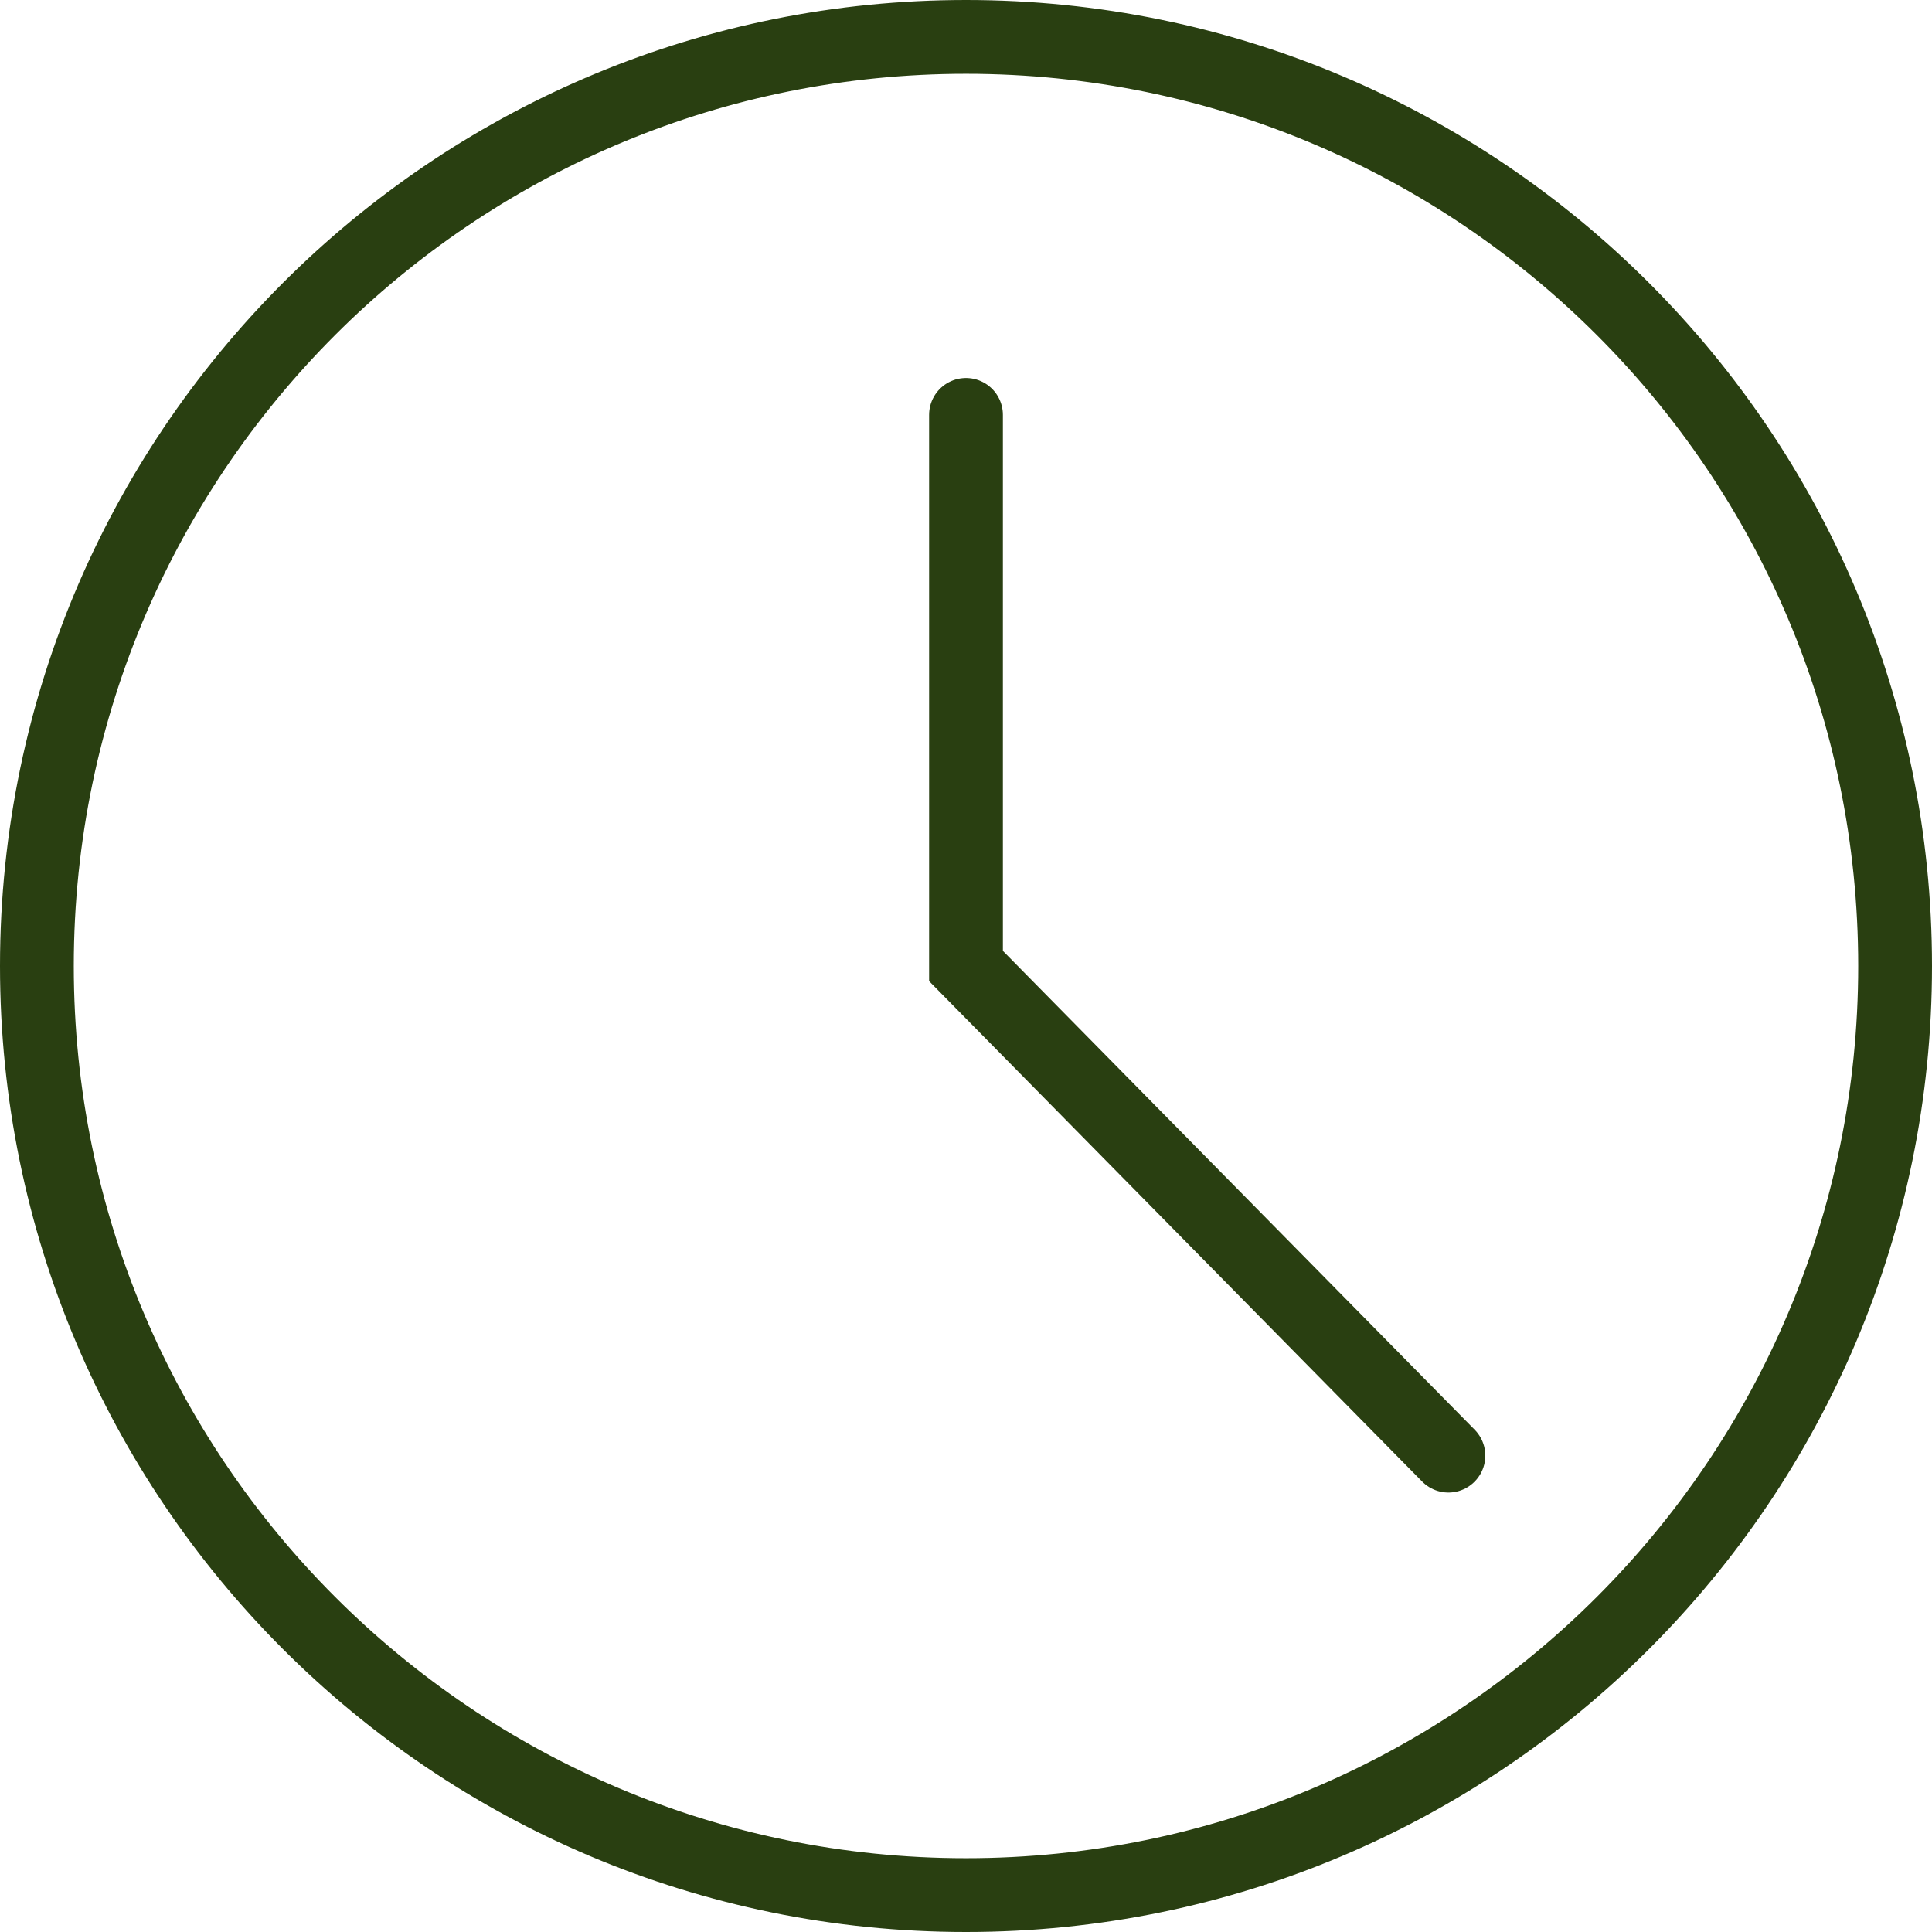 <?xml version="1.0" encoding="UTF-8"?> <svg xmlns="http://www.w3.org/2000/svg" id="Layer_1" data-name="Layer 1" viewBox="0 0 261.84 261.84"><defs><style> .cls-1 { fill: none; stroke: #293f11; stroke-linecap: round; stroke-miterlimit: 10; stroke-width: 10px; } </style></defs><path class="cls-1" d="M256.84,130.92c0,69.54-56.38,125.92-125.92,125.92S5,200.47,5,130.92c0-35.35,14.57-67.3,38.03-90.18C65.72,18.63,96.73,5,130.92,5c69.54,0,125.92,56.38,125.92,125.92Z"></path><polyline class="cls-1" points="130.92 56.23 130.92 130.92 196.3 197.28"></polyline></svg> 
